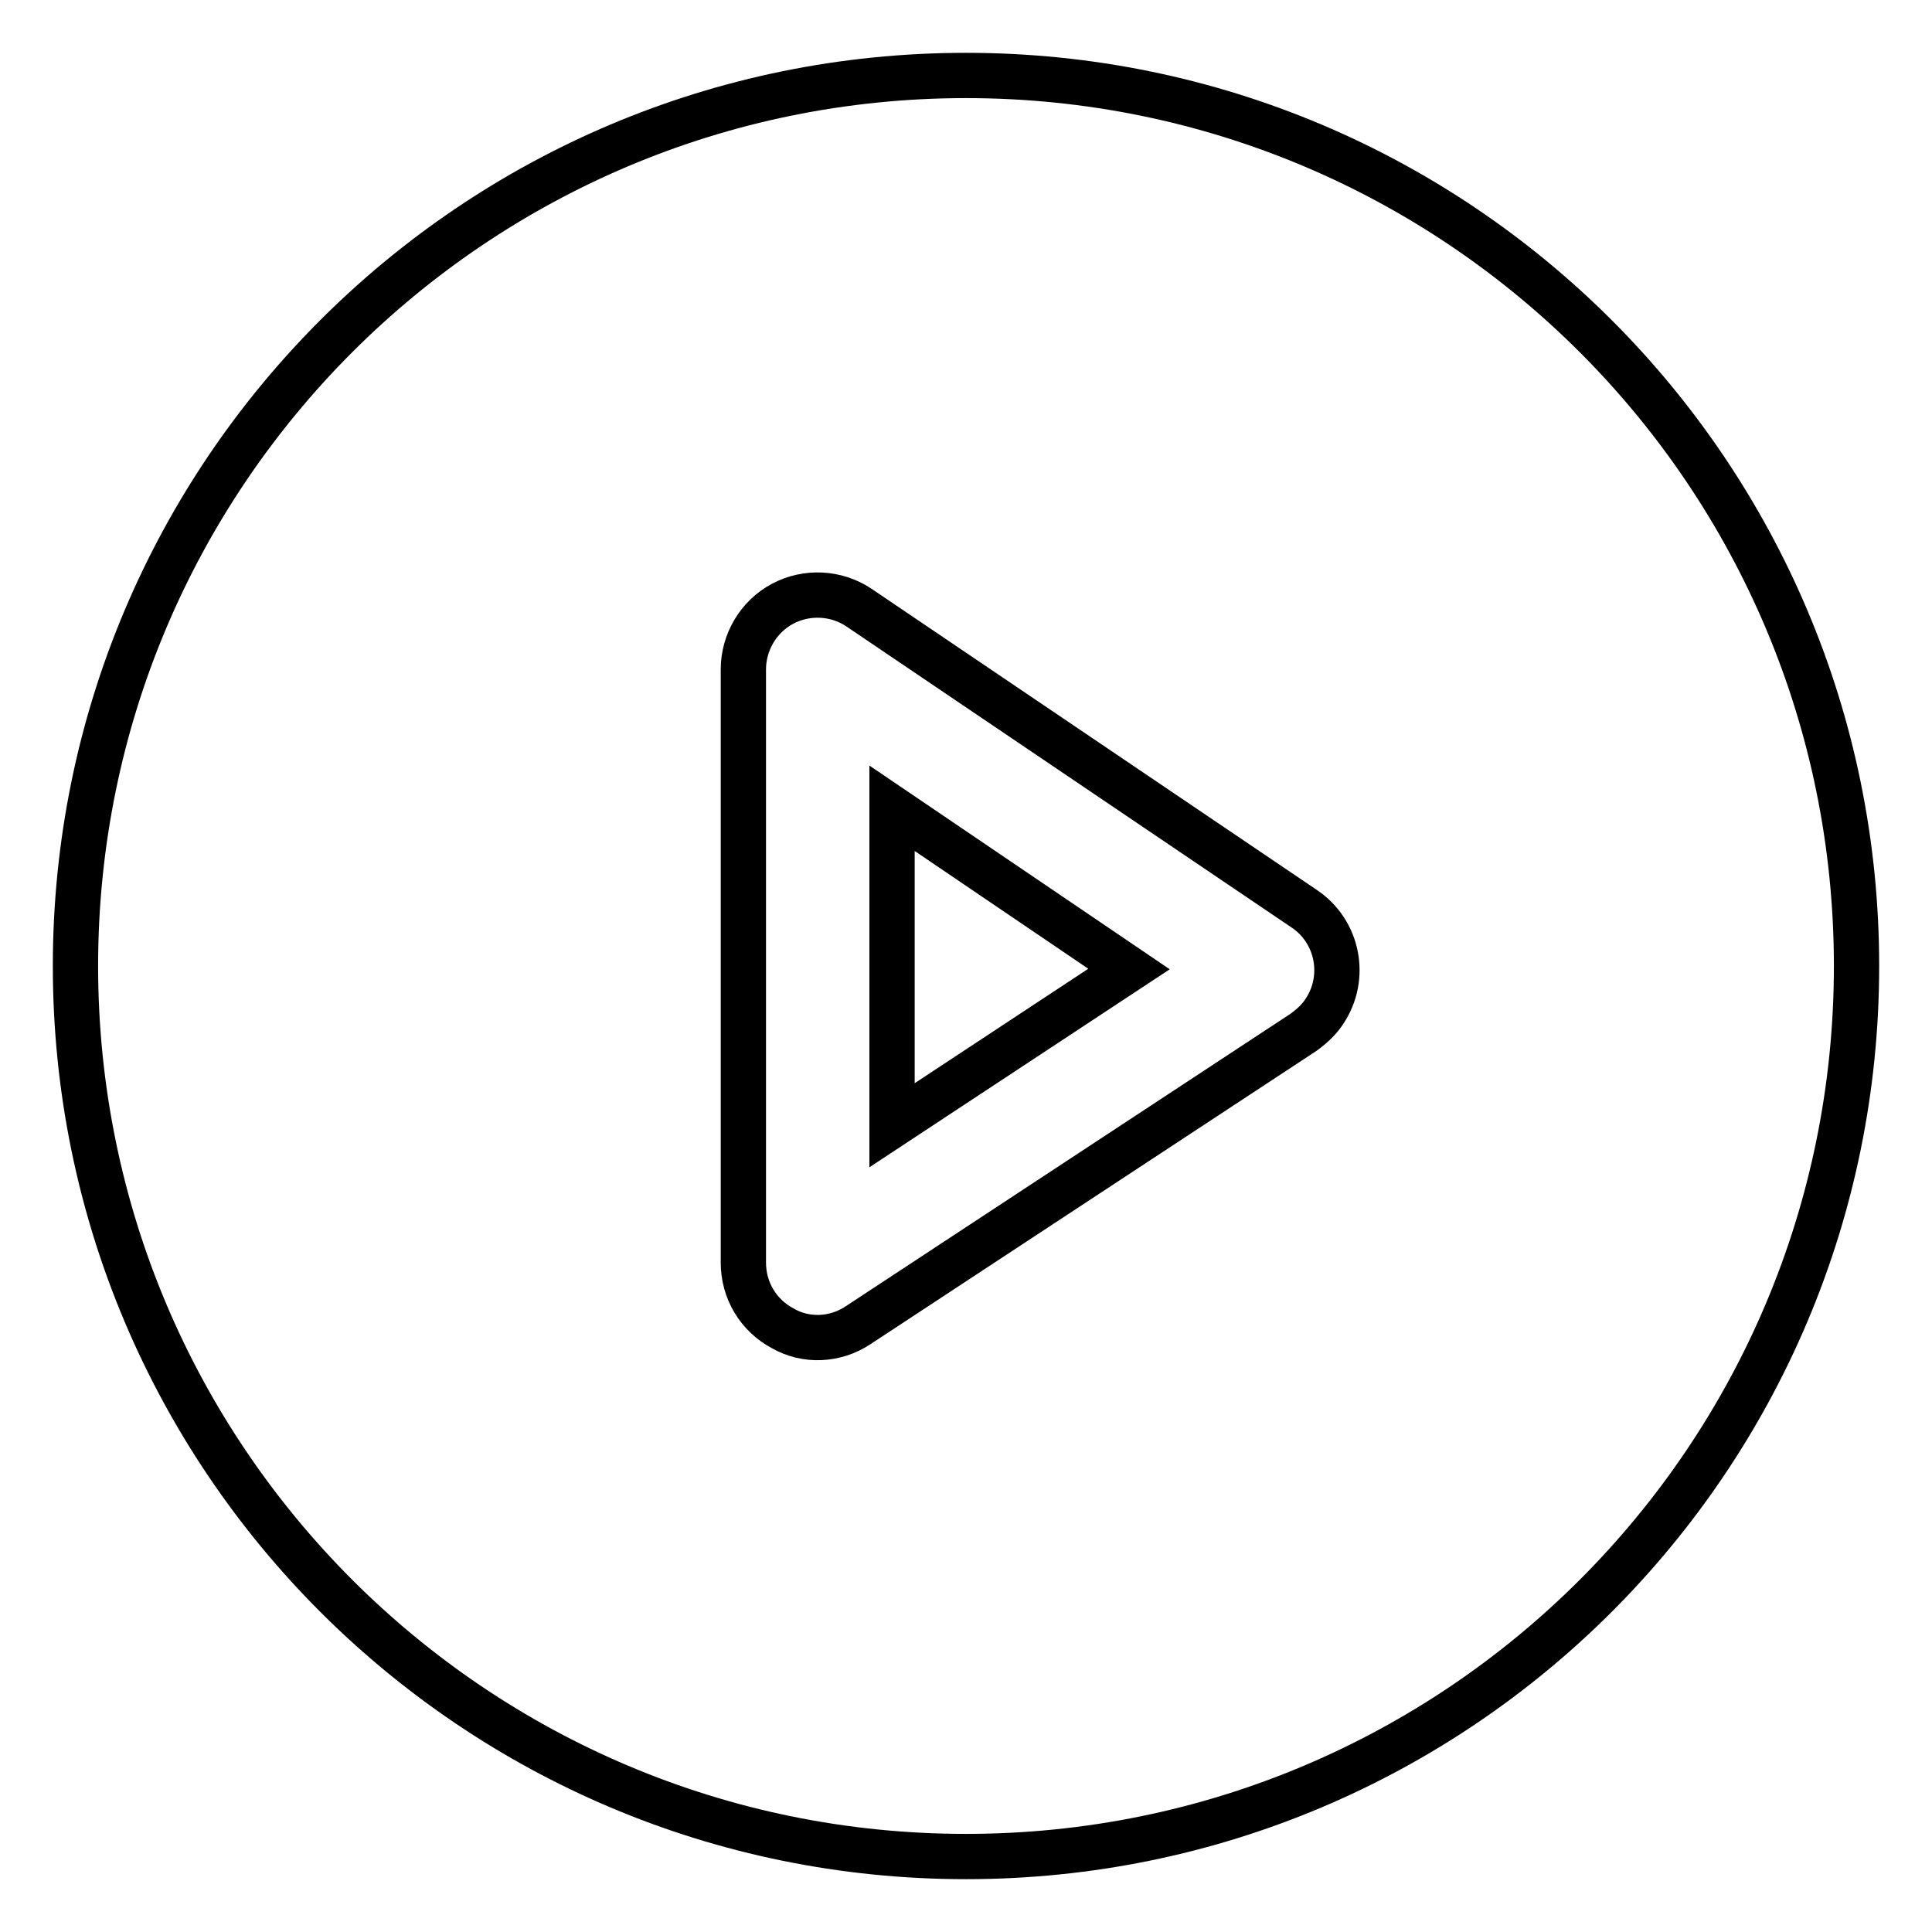 <?xml version="1.0" encoding="utf-8"?>
<!-- Svg Vector Icons : http://www.onlinewebfonts.com/icon -->
<!DOCTYPE svg PUBLIC "-//W3C//DTD SVG 1.1//EN" "http://www.w3.org/Graphics/SVG/1.1/DTD/svg11.dtd">
<svg version="1.1" xmlns="http://www.w3.org/2000/svg" xmlns:xlink="http://www.w3.org/1999/xlink" x="0px" y="0px" viewBox="0 0 256 256" enable-background="new 0 0 256 256" xml:space="preserve">
<g> <path stroke-width="6" fill-opacity="0" stroke="#000000"  d="M118.2,149.1l31.4-20.7l-31.4-21.3V149.1z M128,10C62.8,10,10,62.8,10,128s52.8,118,118,118 s118-52.8,118-118S193.2,10,128,10z M172.7,136.8l-59,38.8c-3,2-6.9,2.2-10,0.4c-3.2-1.7-5.2-5-5.2-8.7V88.7c0-3.6,2-7,5.2-8.7 c3.2-1.7,7.1-1.5,10.1,0.5l59,39.9c4.5,3,5.7,9.1,2.7,13.6C174.8,135.1,173.8,136,172.7,136.8z"/></g>
</svg>